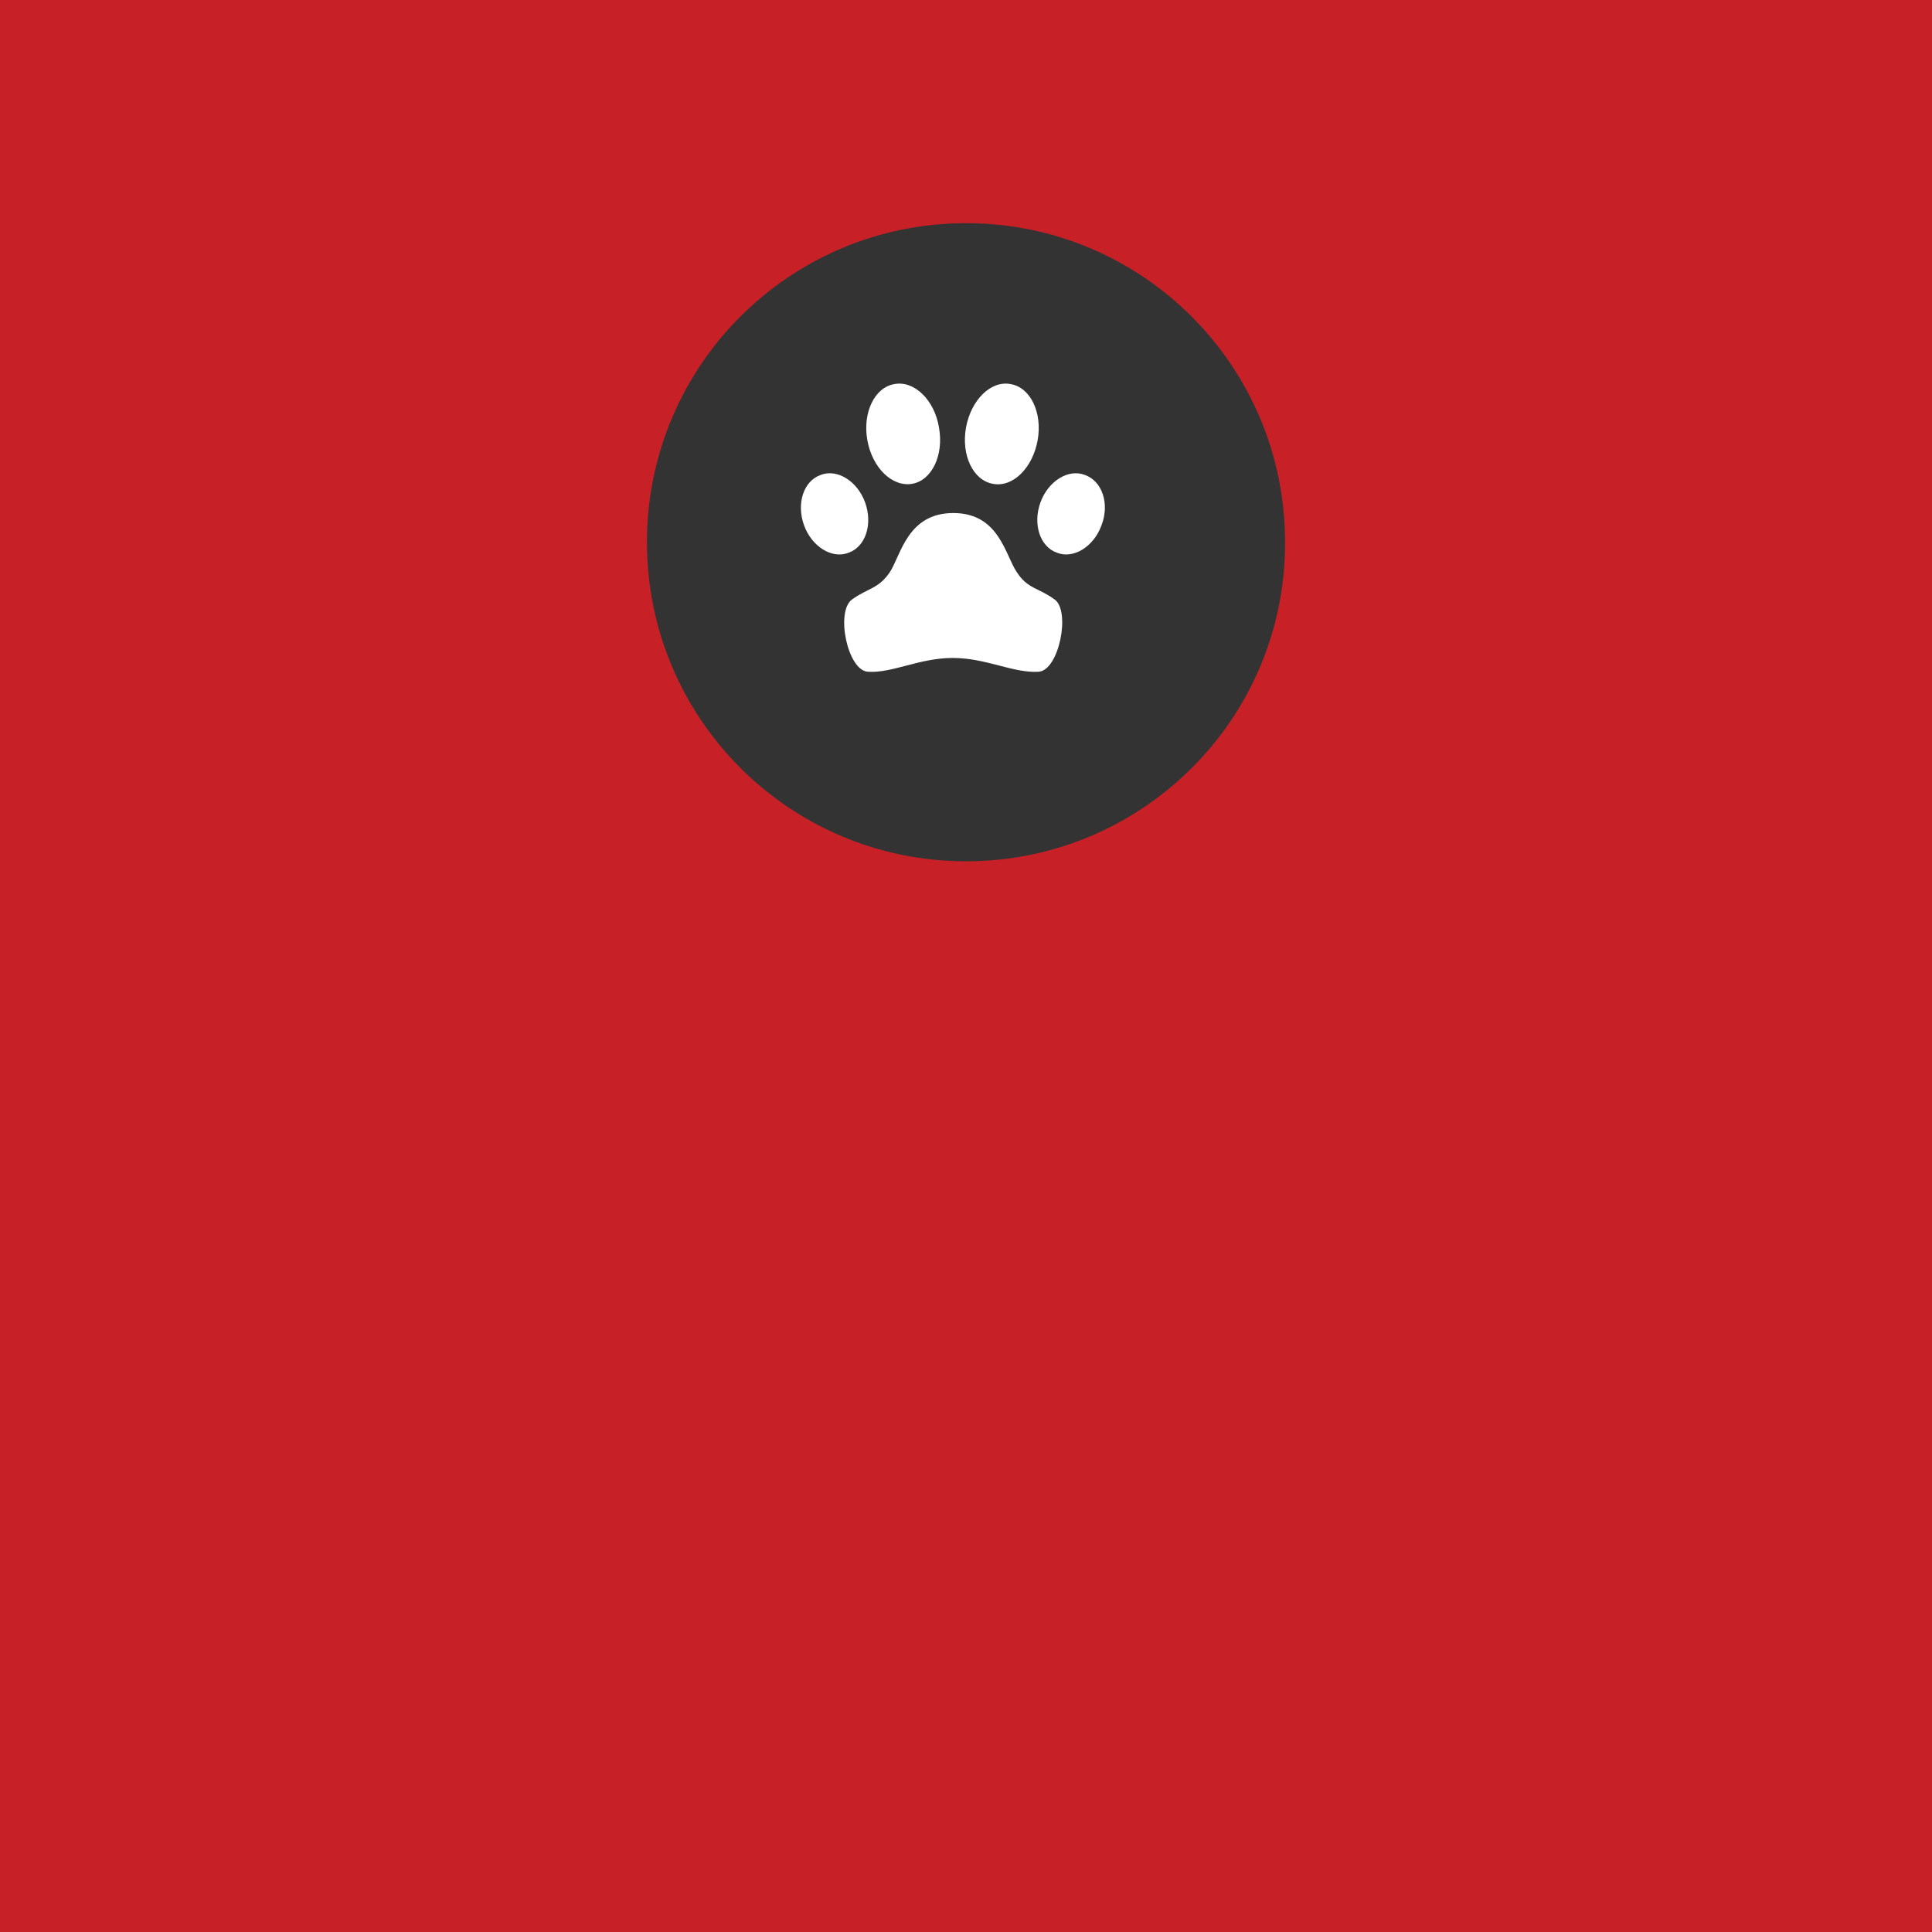 <?xml version="1.0" encoding="utf-8"?>
<!-- Generator: Adobe Illustrator 21.0.0, SVG Export Plug-In . SVG Version: 6.00 Build 0)  -->
<svg version="1.1" id="Layer_1" xmlns="http://www.w3.org/2000/svg" xmlns:xlink="http://www.w3.org/1999/xlink" x="0px" y="0px"
	 viewBox="0 0 350.6 350.6" enable-background="new 0 0 350.6 350.6" xml:space="preserve">
<rect x="0" y="0" width="350.6" height="350.6" fill="#333333" stroke="none"/>
<g>
	<path fill="#FFFFFF" d="M172.9,119.4c6.1,0,11,2.8,15.6,2.5c3.7-0.3,5.8-11,2.9-13.1c-3-2.2-4.9-1.9-6.9-5
		c-2.1-3.1-3.2-10.7-11.5-10.7c-8.3,0-9.5,7.6-11.5,10.7c-2.1,3.1-4,2.9-6.9,5c-3,2.2-0.8,12.9,2.9,13.1
		C161.9,122.2,166.8,119.4,172.9,119.4"/>
	<path fill="#FFFFFF" d="M188.3,79.9c-0.9,5-4.5,8.6-8.1,7.9c-3.6-0.6-5.8-5.2-4.9-10.2c0.9-5,4.5-8.6,8.1-7.9
		C187,70.3,189.2,74.9,188.3,79.9"/>
	<path fill="#FFFFFF" d="M170.4,77.6c0.9,5-1.3,9.6-4.9,10.2c-3.6,0.6-7.2-2.9-8.1-7.9c-0.9-5,1.3-9.6,4.9-10.2
		C165.9,69,169.6,72.6,170.4,77.6"/>
	<path fill="#FFFFFF" d="M199.9,95.3c-1.4,3.9-5.1,6.2-8.1,5c-3.1-1.1-4.4-5.2-3-9.1c1.4-3.9,5.1-6.2,8.1-5
		C200,87.3,201.4,91.4,199.9,95.3"/>
	<path fill="#FFFFFF" d="M145.9,95.3c1.4,3.9,5.1,6.2,8.1,5c3.1-1.1,4.4-5.2,3-9.1c-1.4-3.9-5.1-6.2-8.1-5
		C145.8,87.3,144.5,91.4,145.9,95.3"/>
	<g opacity="0.8">
		<g>
			<defs>
				<rect id="SVGID_3_" width="350.6" height="350.6"/>
			</defs>
			<clipPath id="SVGID_1_">
				<use xlink:href="#SVGID_3_"  overflow="visible"/>
			</clipPath>
			<path clip-path="url(#SVGID_1_)" fill="#ED1C24" d="M0,350.6h350.6V0H0V350.6z M175.3,156.3c-32,0-57.9-25.9-57.9-57.9
				c0-32,25.9-57.9,57.9-57.9c32,0,57.9,25.9,57.9,57.9C233.3,130.4,207.3,156.3,175.3,156.3"/>
		</g>
	</g>
</g>
</svg>
